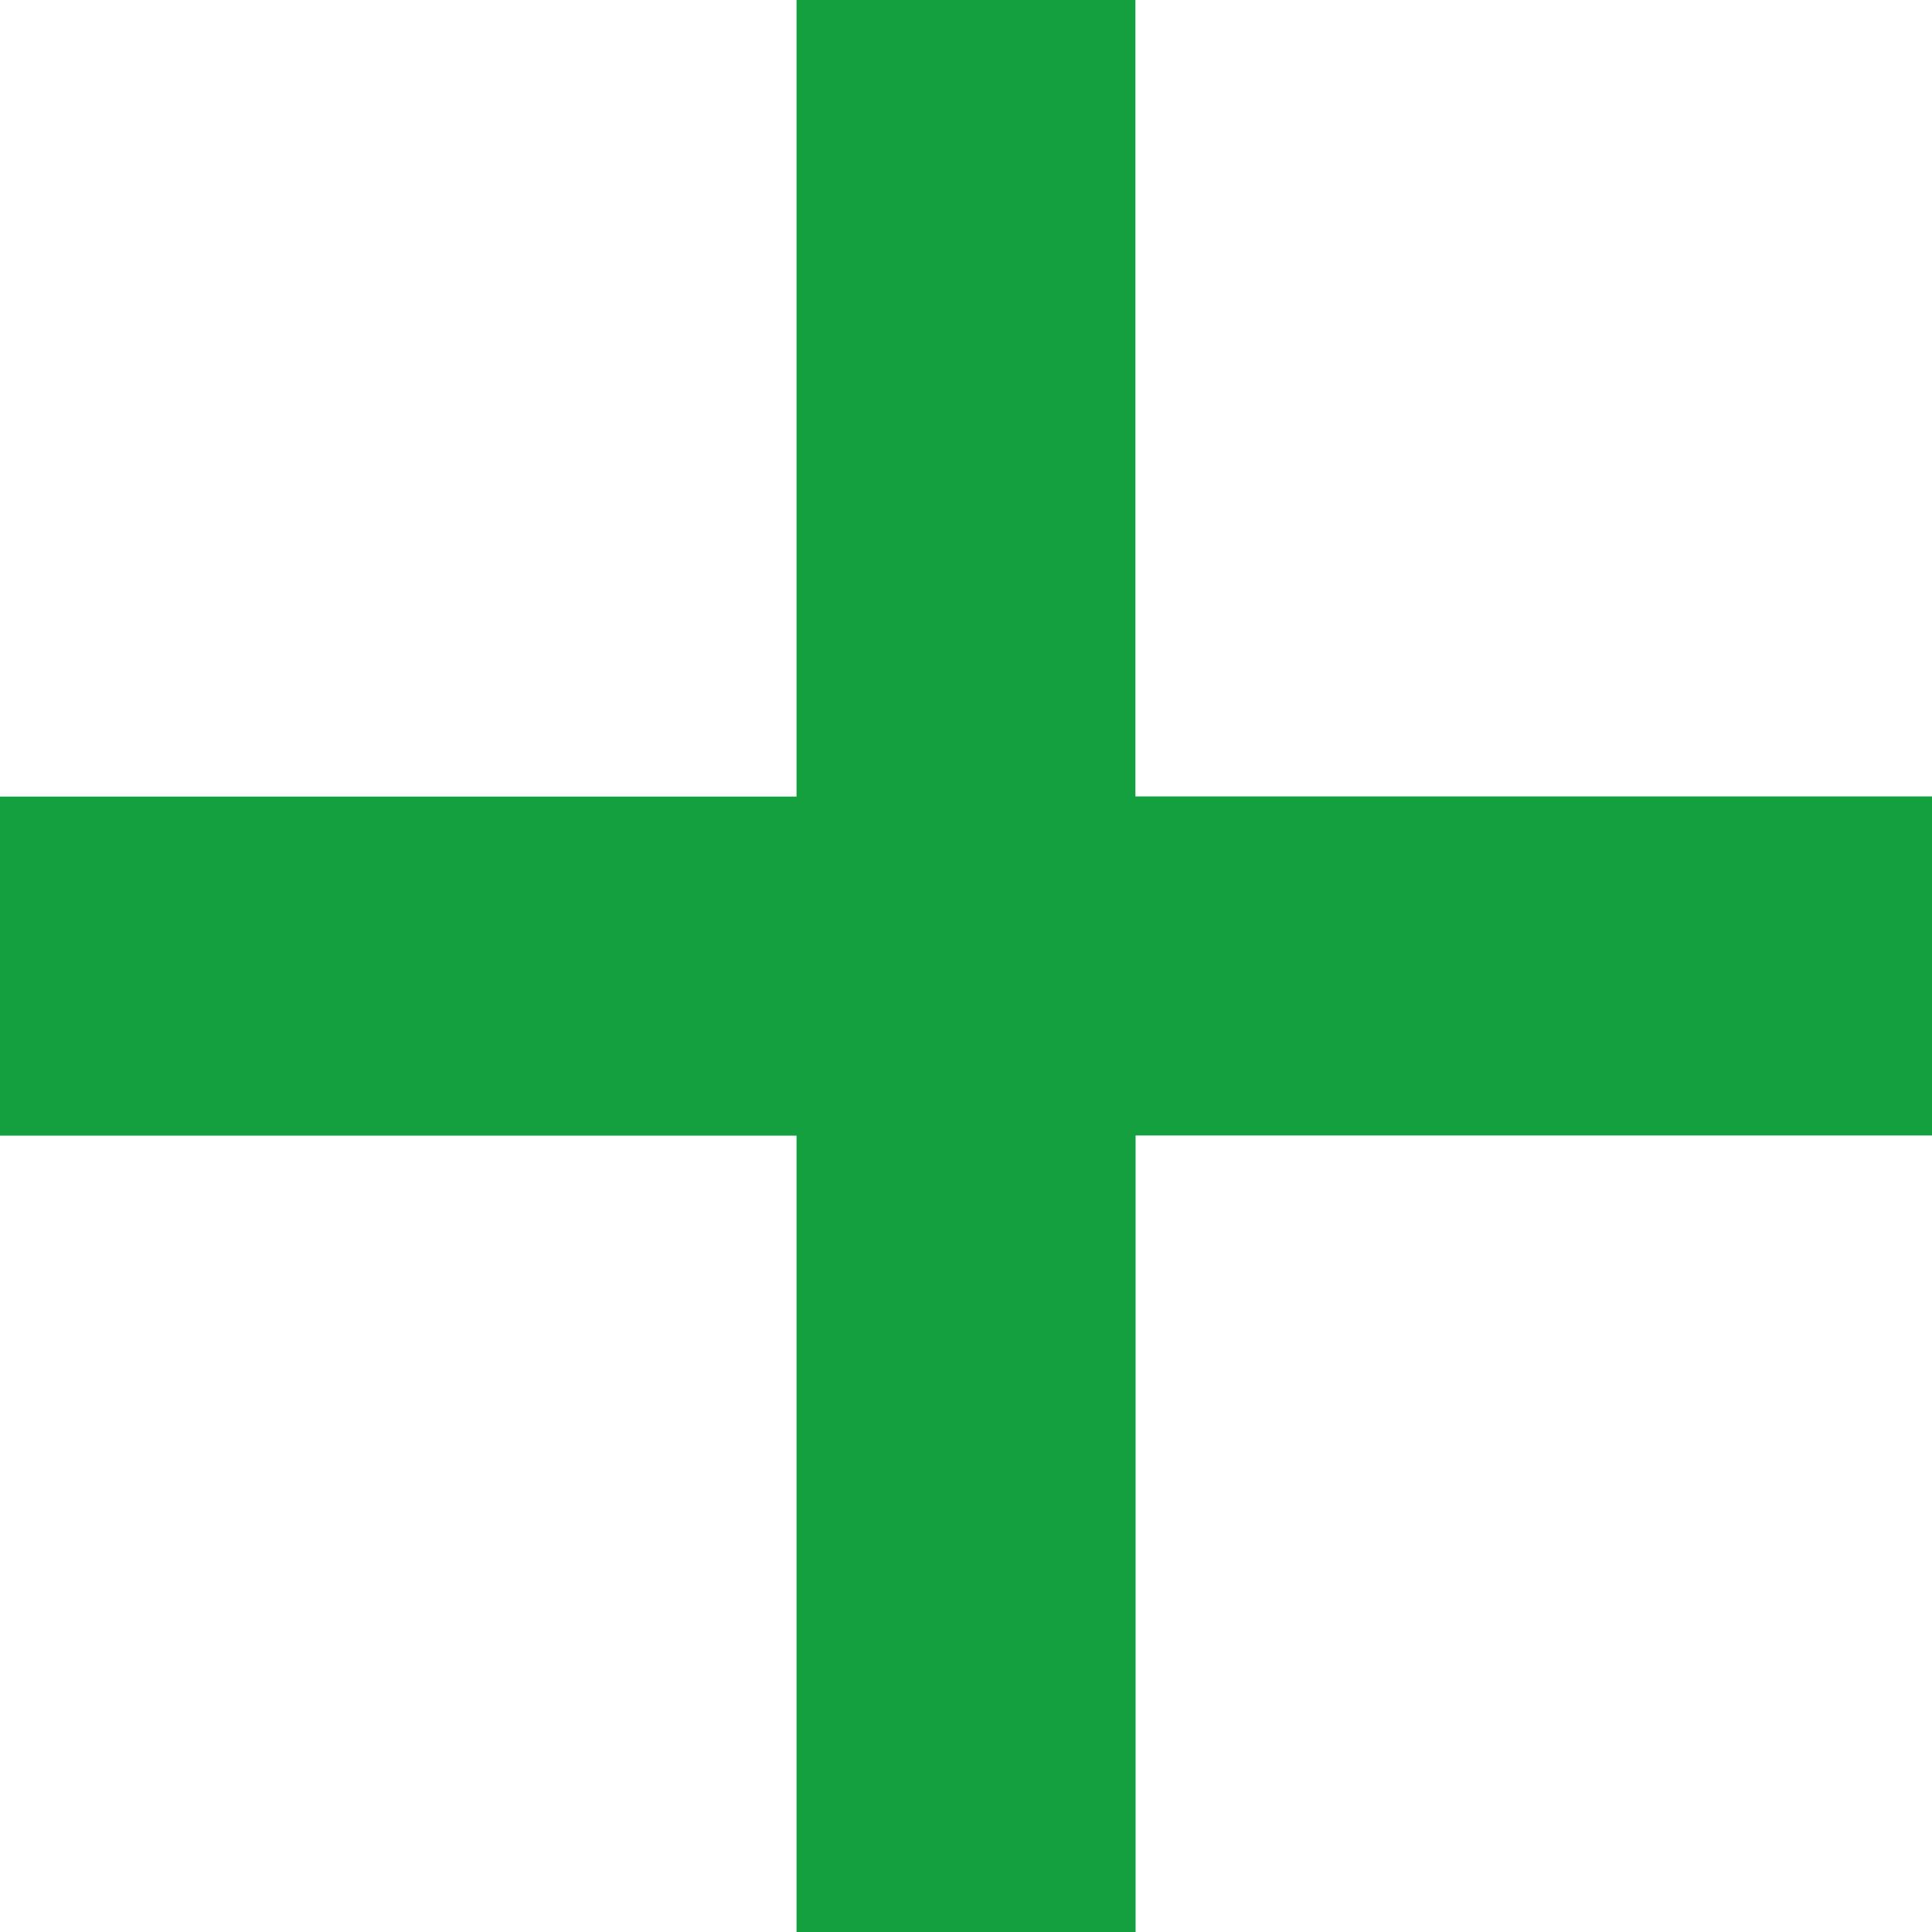 <svg xmlns="http://www.w3.org/2000/svg" width="33.62" height="33.62" viewBox="0 0 33.62 33.62">
  <path id="plus" d="M13.861,0V13.862H0v5.9H13.861V33.62h5.9V19.759H33.62v-5.9H19.758V0Z" transform="translate(0 0)" fill="#14a03f"/>
</svg>
